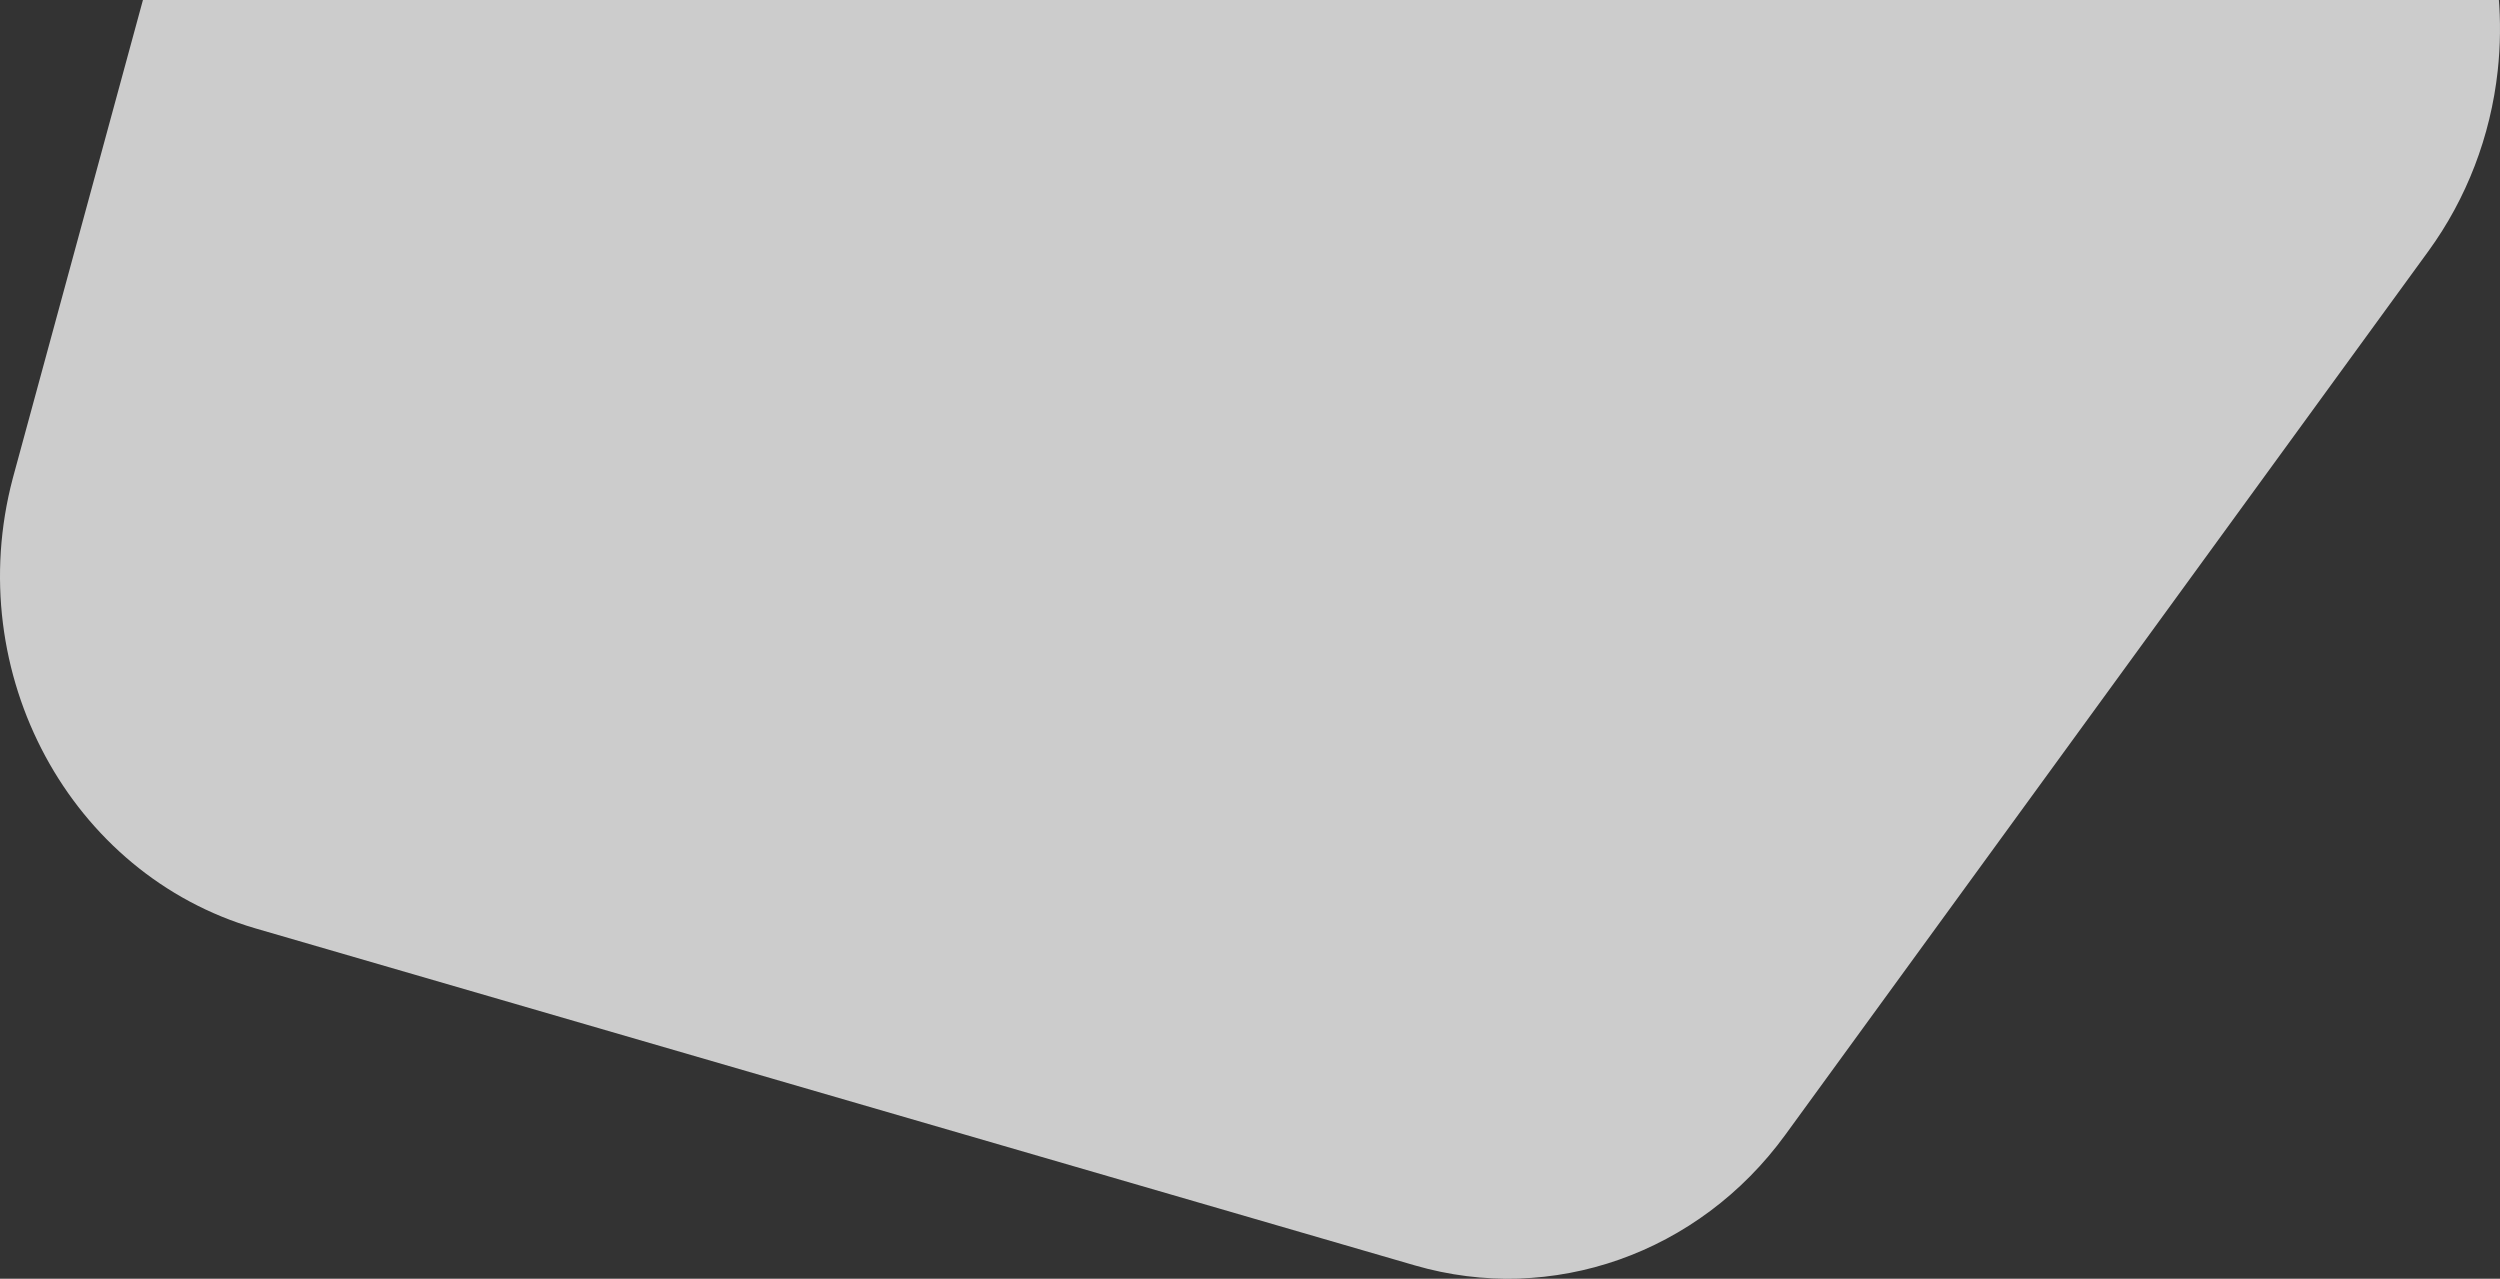 <svg width="2002" height="1024" xmlns="http://www.w3.org/2000/svg"><rect width="100%" height="100%" fill="#333333" stroke="none"/><path d="M471.98-421.092l1282.419 153.571c153.237 18.35 263.272 163.48 245.772 324.156-5.719 52.5-24.88 102.4-55.45 144.407L1429.65 908.8c-69.219 95.114-186.66 136.506-296.616 104.543L204.728 743.495C56.101 700.29-30.983 538.932 10.221 383.09c.187-.707.376-1.413.568-2.118l160.957-591.48c37.485-137.746 164.505-226.838 300.234-210.584z" fill="#FFF" fill-rule="nonzero" opacity=".75"/></svg>